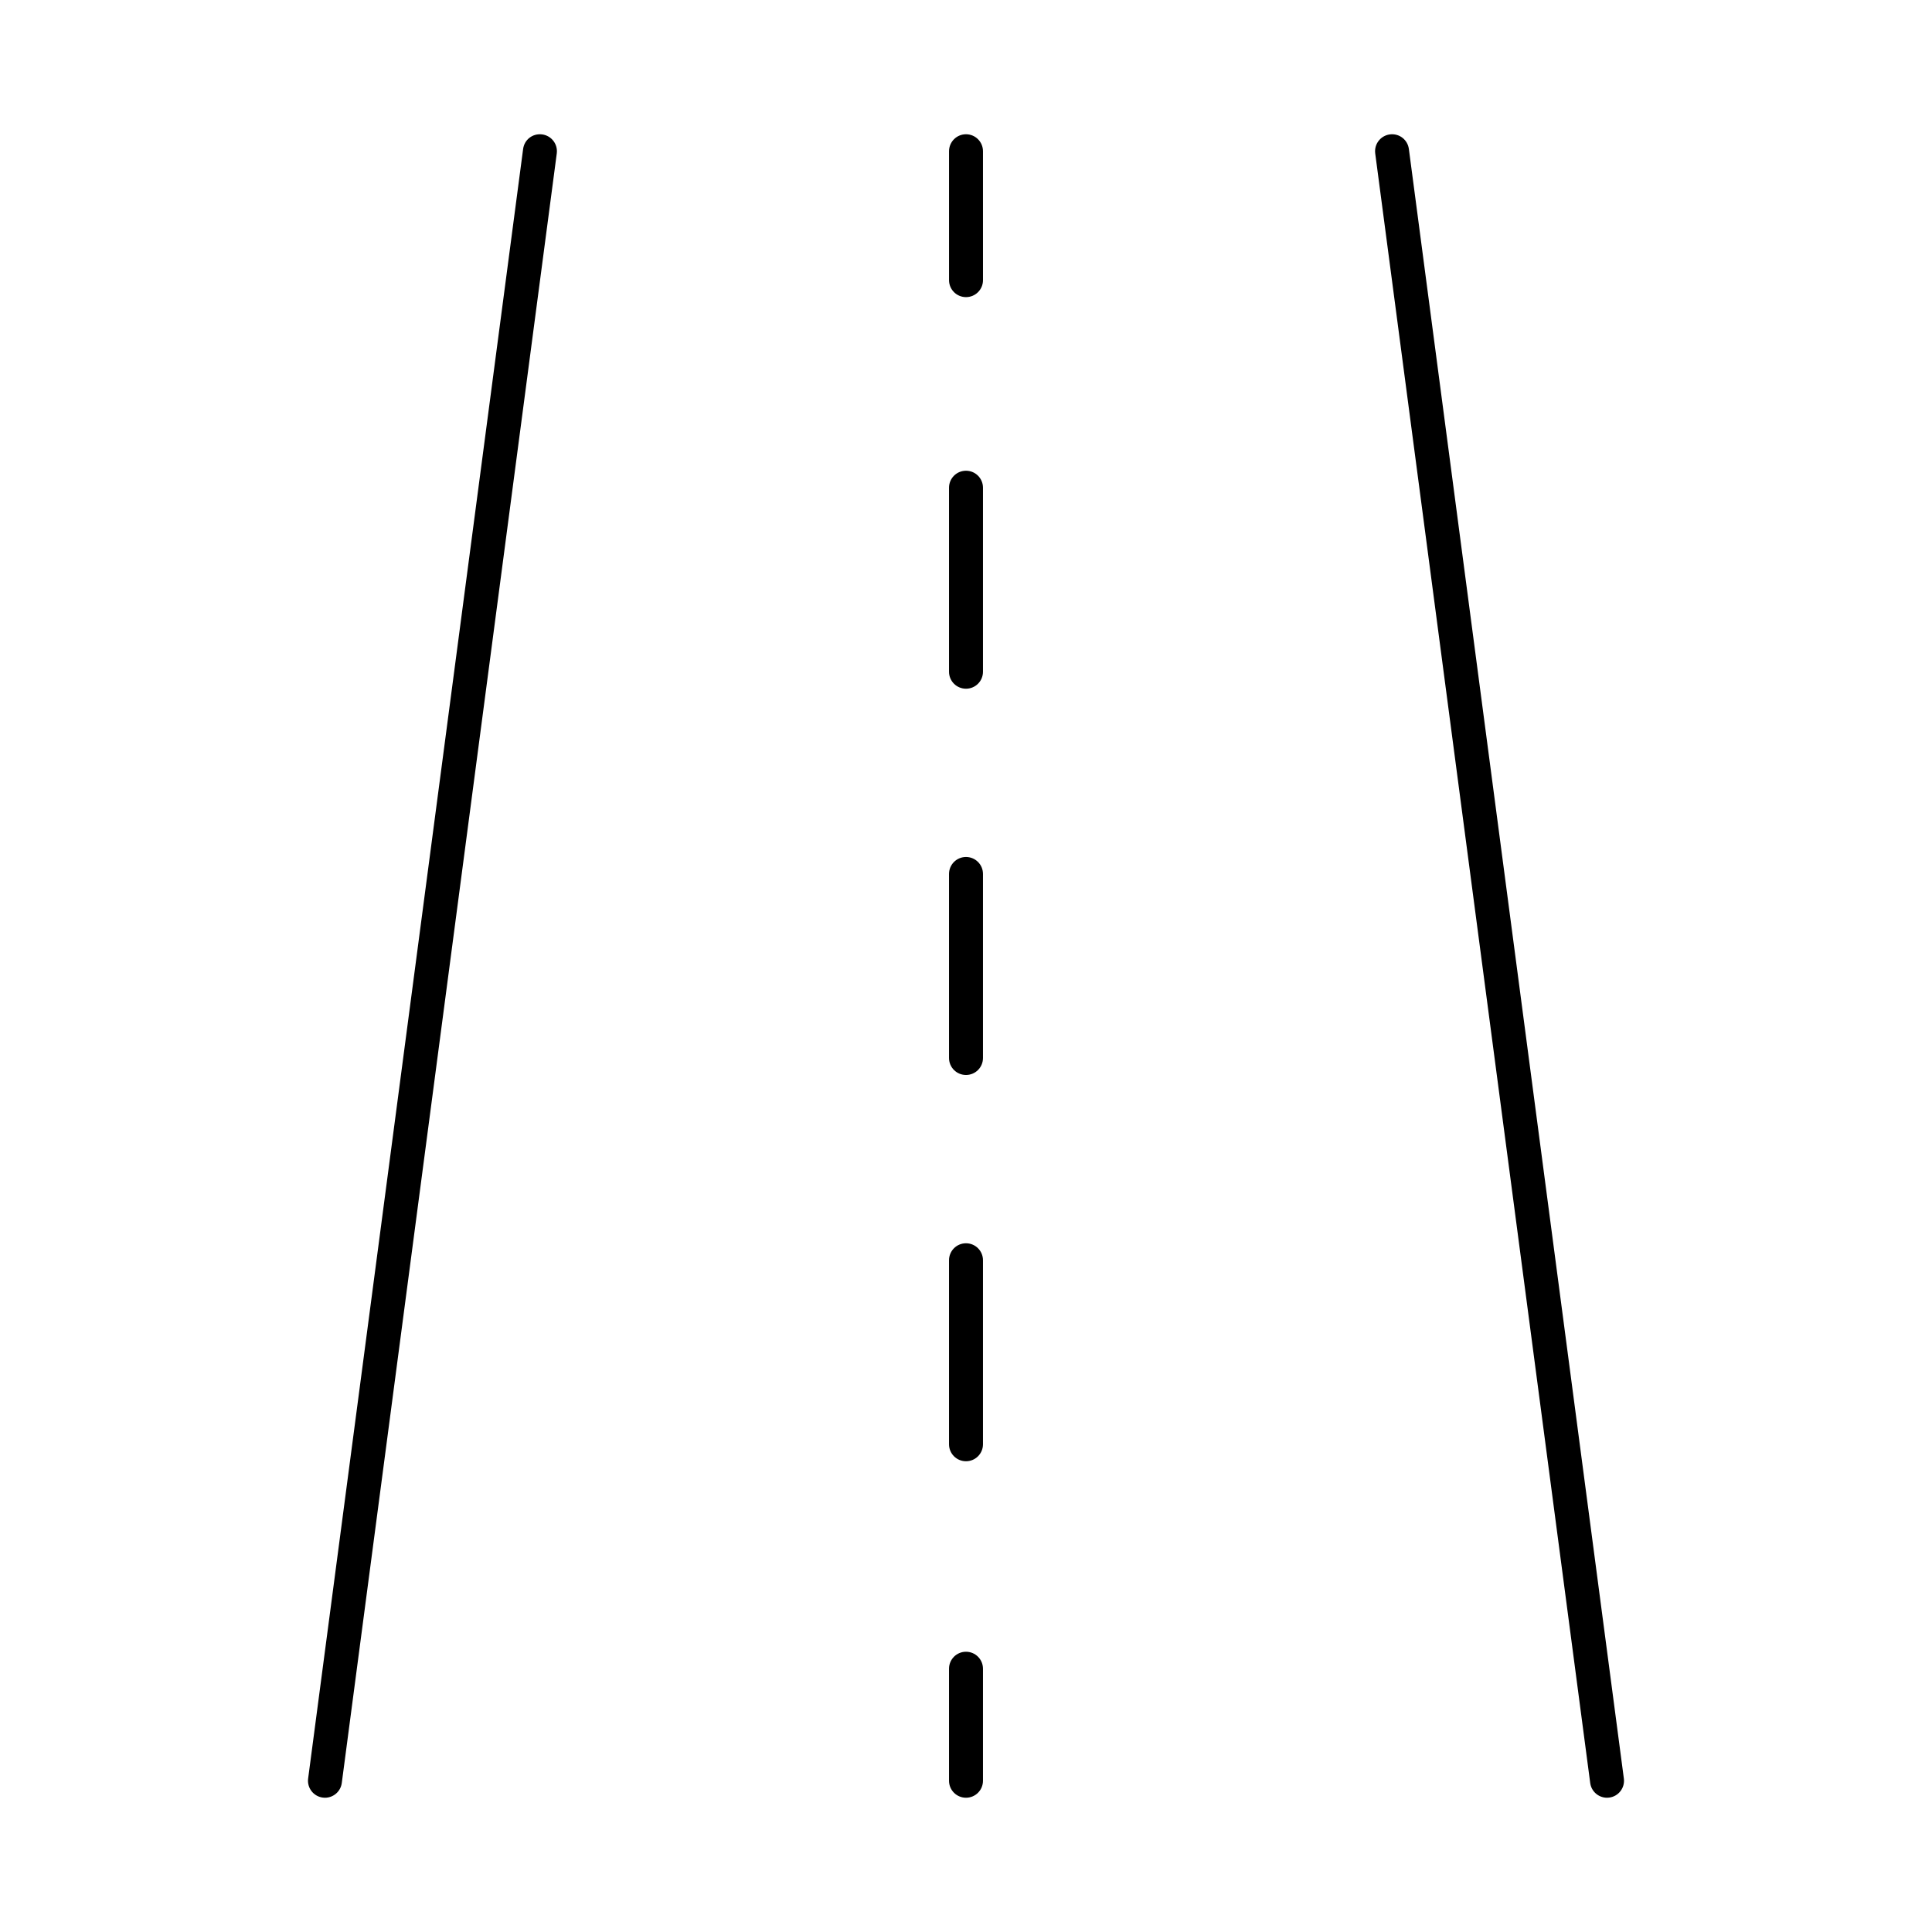 <?xml version="1.0" encoding="UTF-8"?>
<!-- Uploaded to: ICON Repo, www.iconrepo.com, Generator: ICON Repo Mixer Tools -->
<svg fill="#000000" width="800px" height="800px" version="1.1" viewBox="144 144 512 512" xmlns="http://www.w3.org/2000/svg">
 <g>
  <path d="m229.53 620.38c0.203 0.027 0.402 0.039 0.594 0.039 2.223 0 4.156-1.648 4.453-3.91l56.973-431.84c0.324-2.465-1.406-4.723-3.871-5.047-2.551-0.324-4.723 1.41-5.047 3.871l-56.973 431.84c-0.32 2.465 1.41 4.723 3.871 5.047z"/>
  <path d="m512.32 179.62c-2.465 0.324-4.195 2.582-3.871 5.047l56.973 431.84c0.297 2.266 2.231 3.91 4.453 3.91 0.191 0 0.391-0.012 0.594-0.039 2.465-0.324 4.195-2.582 3.871-5.047l-56.973-431.84c-0.324-2.461-2.547-4.199-5.047-3.871z"/>
  <path d="m404.5 184.08c0-2.488-2.012-4.5-4.5-4.5-2.484 0-4.496 2.012-4.496 4.5v34.16c0 2.488 2.012 4.5 4.5 4.5s4.5-2.012 4.5-4.5z"/>
  <path d="m404.5 273.25c0-2.488-2.012-4.5-4.5-4.5-2.488 0-4.5 2.012-4.5 4.5v48.766c0 2.488 2.012 4.5 4.5 4.5 2.488 0 4.5-2.012 4.5-4.5z"/>
  <path d="m404.5 375.61c0-2.488-2.012-4.5-4.5-4.5-2.488 0-4.5 2.012-4.5 4.5v48.77c0 2.488 2.012 4.5 4.5 4.5 2.488 0 4.5-2.012 4.5-4.5z"/>
  <path d="m404.5 477.98c0-2.488-2.012-4.5-4.5-4.5-2.488 0-4.5 2.012-4.5 4.5v48.766c0 2.488 2.012 4.5 4.5 4.5 2.488 0 4.5-2.012 4.5-4.5z"/>
  <path d="m400 581.73c-2.488 0-4.5 2.012-4.5 4.5v29.688c0 2.488 2.012 4.5 4.5 4.5s4.5-2.012 4.5-4.5v-29.688c-0.004-2.488-2.016-4.5-4.5-4.5z"/>
 </g>
</svg>
